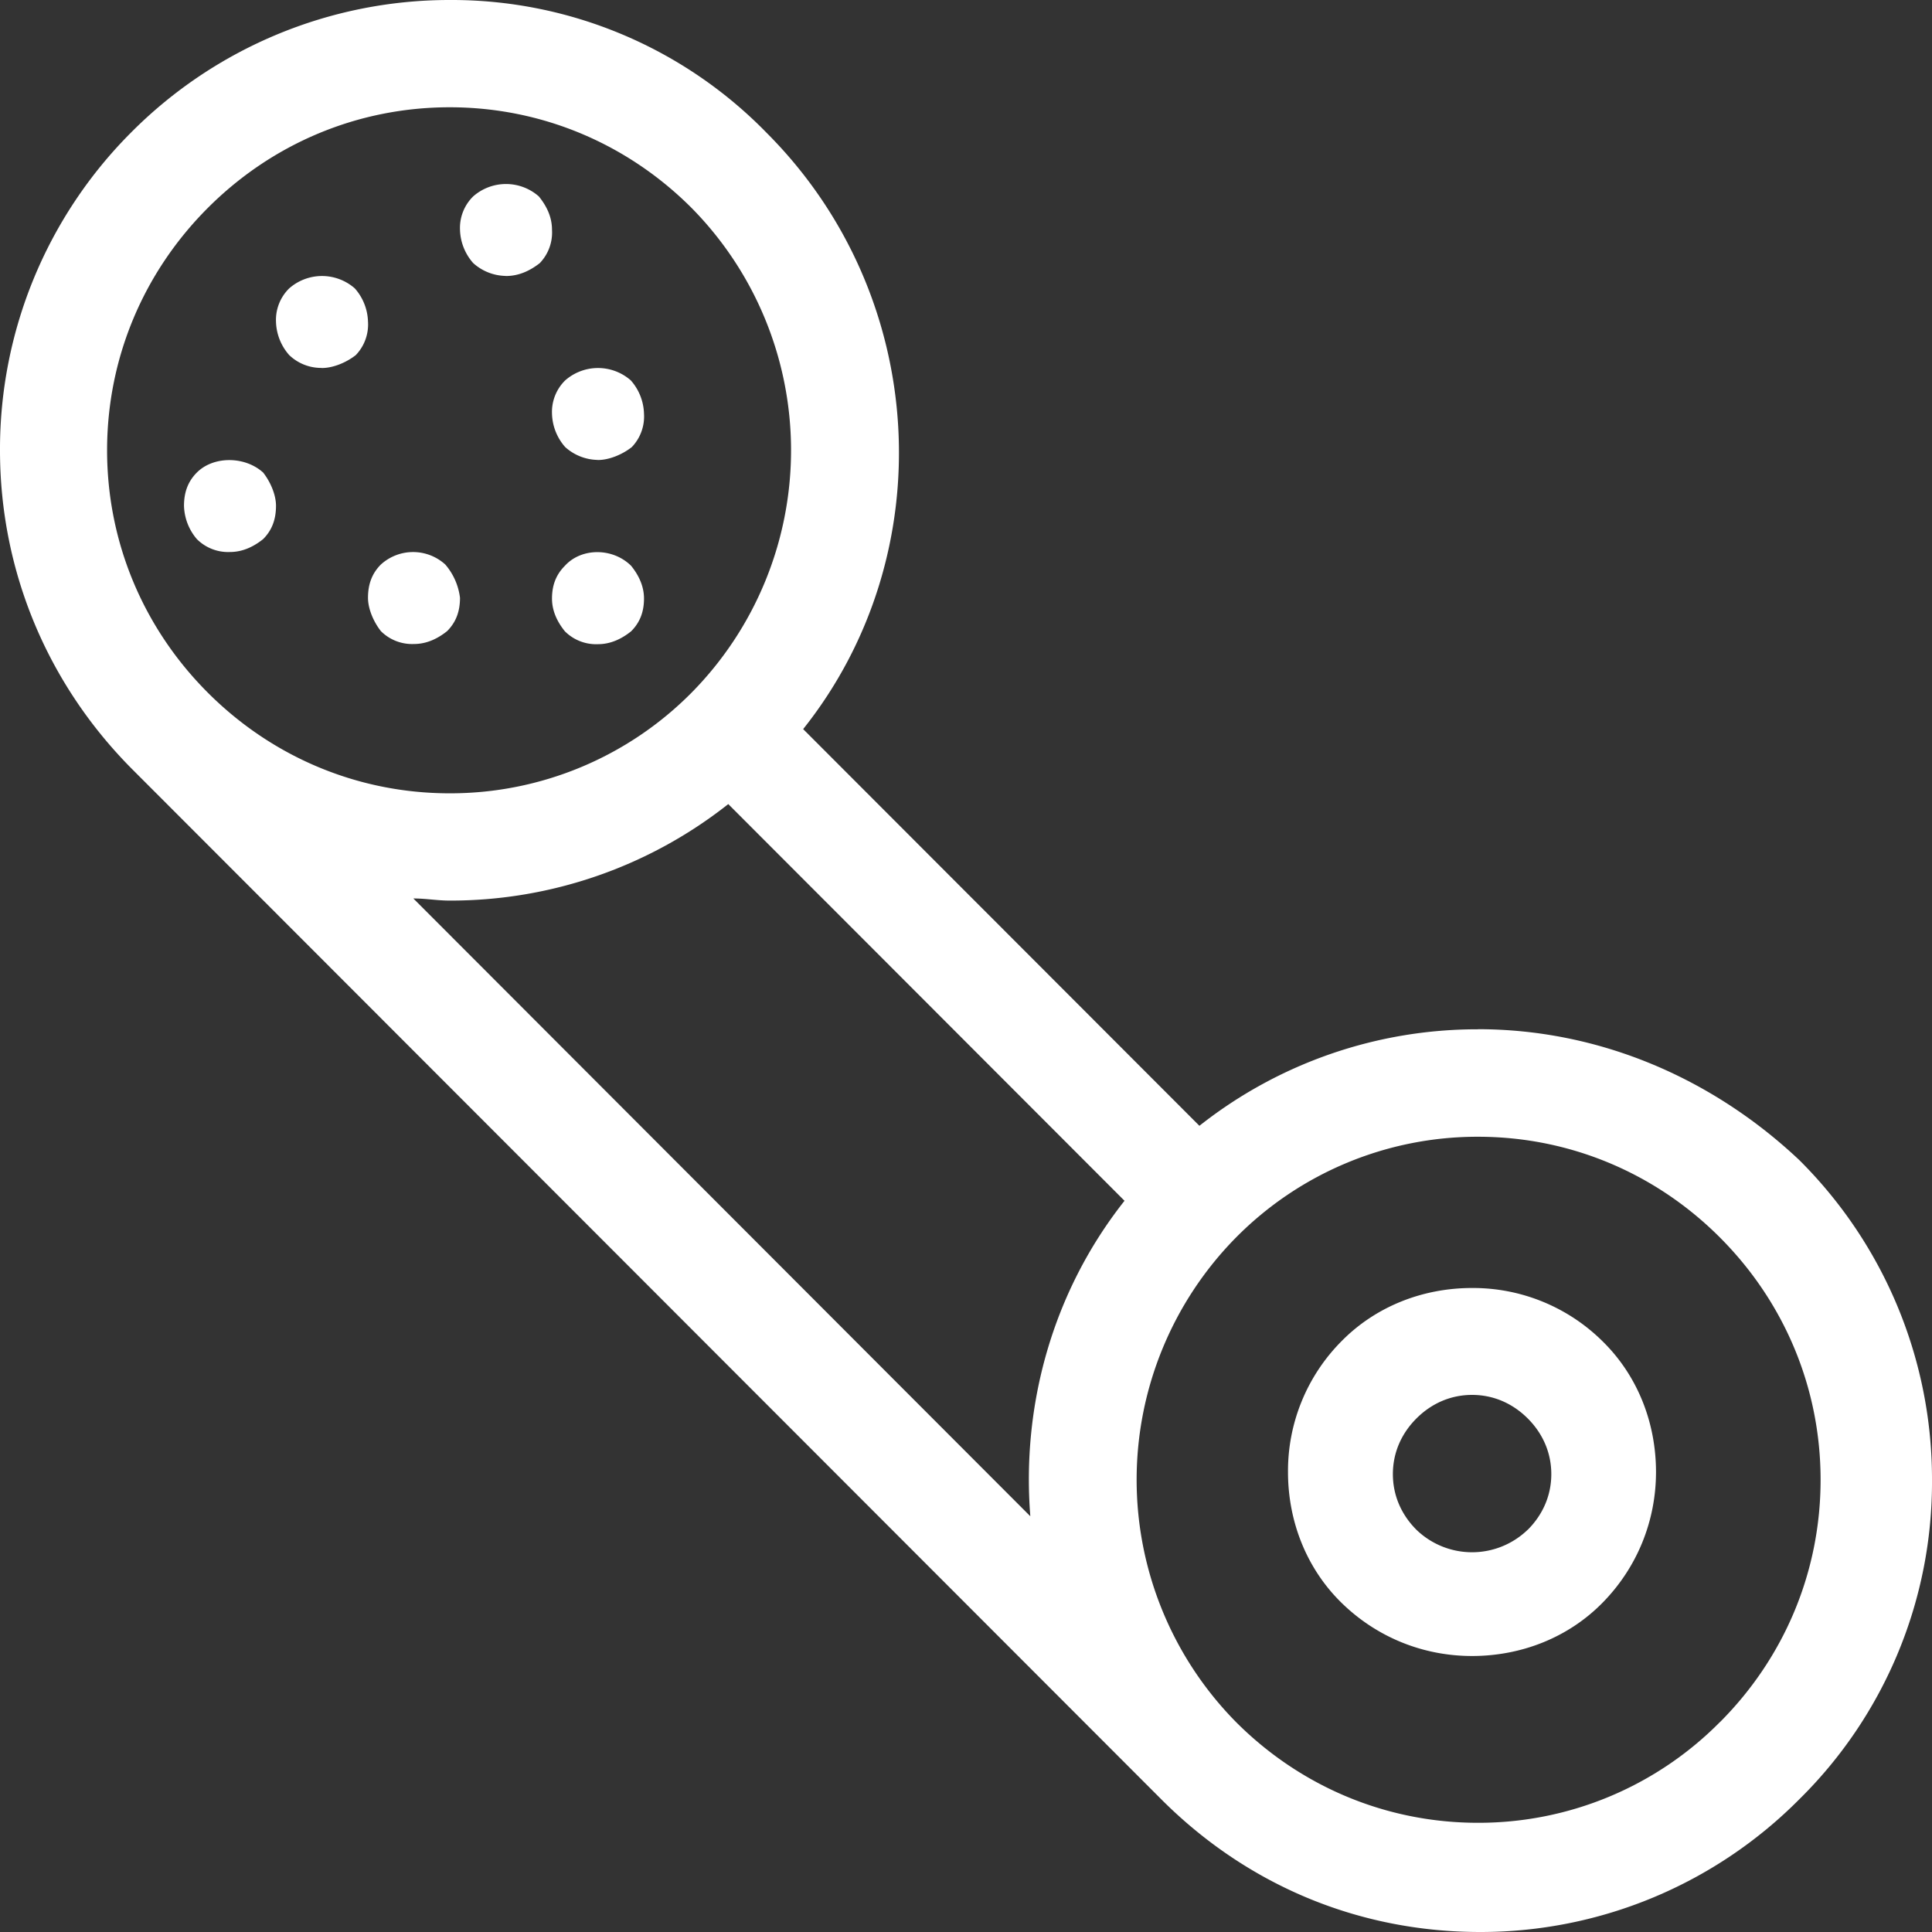 <svg xmlns="http://www.w3.org/2000/svg" width="21" height="21"><rect width="100%" height="100%" fill="#333333" stroke="none"/><path d="M16.064 11.188a4.87 4.87 0 0 0-3.027 1.049L8.73 7.925c1.513-1.9 1.374-4.708-.396-6.48A4.78 4.78 0 0 0 4.89 0a4.88 4.88 0 0 0-3.47 1.445A4.87 4.87 0 0 0 0 4.895C0 6.2.512 7.435 1.443 8.367L12.62 19.555c.93.932 2.142 1.445 3.47 1.445a4.88 4.88 0 0 0 3.47-1.445A4.84 4.84 0 0 0 21 16.082a4.89 4.89 0 0 0-1.443-3.473c-.955-.9-2.188-1.422-3.492-1.422zm-14.9-6.293c0-1.002.396-1.935 1.094-2.634s1.63-1.095 2.63-1.095 1.932.396 2.63 1.095a3.75 3.75 0 0 1 0 5.267 3.69 3.69 0 0 1-2.63 1.095c-1 0-1.932-.396-2.63-1.095S1.164 5.896 1.164 4.894zM11.198 16.48L4.493 9.766c.14 0 .256.023.396.023A4.87 4.87 0 0 0 7.916 8.74l4.307 4.312c-.792 1.002-1.118 2.238-1.024 3.426zm7.497 2.238a3.69 3.69 0 0 1-2.63 1.095c-1 0-1.932-.396-2.63-1.095a3.75 3.75 0 0 1 0-5.267 3.69 3.69 0 0 1 2.63-1.095c1 0 1.932.396 2.63 1.095s1.094 1.632 1.094 2.634-.396 1.935-1.094 2.634zM16 14c-.535 0-1.047.2-1.42.58A2 2 0 0 0 14 16c0 .535.2 1.047.58 1.42s.884.58 1.42.58 1.047-.2 1.42-.58.58-.884.58-1.42-.2-1.047-.58-1.42A2 2 0 0 0 16 14zm.605 2.628a.87.87 0 0 1-1.209 0c-.163-.163-.256-.372-.256-.605s.093-.442.256-.605.372-.256.605-.256.442.093.605.256.256.372.256.605-.093.442-.256.605zM3.5 4c.122 0 .265-.06.367-.14A.48.48 0 0 0 4 3.497a.57.57 0 0 0-.143-.362.54.54 0 0 0-.714 0A.48.48 0 0 0 3 3.497a.57.57 0 0 0 .143.362.5.5 0 0 0 .347.14zm2.64 2.15c-.1.1-.14.218-.14.356s.06.257.14.356a.48.48 0 0 0 .36.14c.14 0 .26-.06.36-.14.1-.1.14-.218.14-.356s-.06-.257-.14-.356c-.2-.198-.54-.198-.72 0zm-4-1.014c-.1.1-.14.22-.14.362a.58.58 0 0 0 .14.362.48.48 0 0 0 .36.14c.14 0 .26-.06.36-.14.1-.1.14-.22.14-.362 0-.12-.06-.26-.14-.362-.2-.18-.54-.18-.72 0zM6.5 5c.122 0 .265-.06.367-.14A.48.48 0 0 0 7 4.497a.57.57 0 0 0-.143-.362.54.54 0 0 0-.714 0A.48.48 0 0 0 6 4.497a.57.57 0 0 0 .143.362.54.54 0 0 0 .347.14zM4.84 6.136a.52.52 0 0 0-.7 0c-.1.1-.14.22-.14.362 0 .12.06.26.14.362A.48.48 0 0 0 4.5 7c.14 0 .26-.06.36-.14.1-.1.14-.22.14-.362a.68.68 0 0 0-.16-.362zM5.5 3c.143 0 .265-.06.367-.14A.48.48 0 0 0 6 2.497c0-.14-.06-.26-.143-.362a.54.54 0 0 0-.714 0A.48.48 0 0 0 5 2.497a.57.57 0 0 0 .143.362.54.54 0 0 0 .347.14z" fill="#fff" fill-rule="nonzero"/></svg>